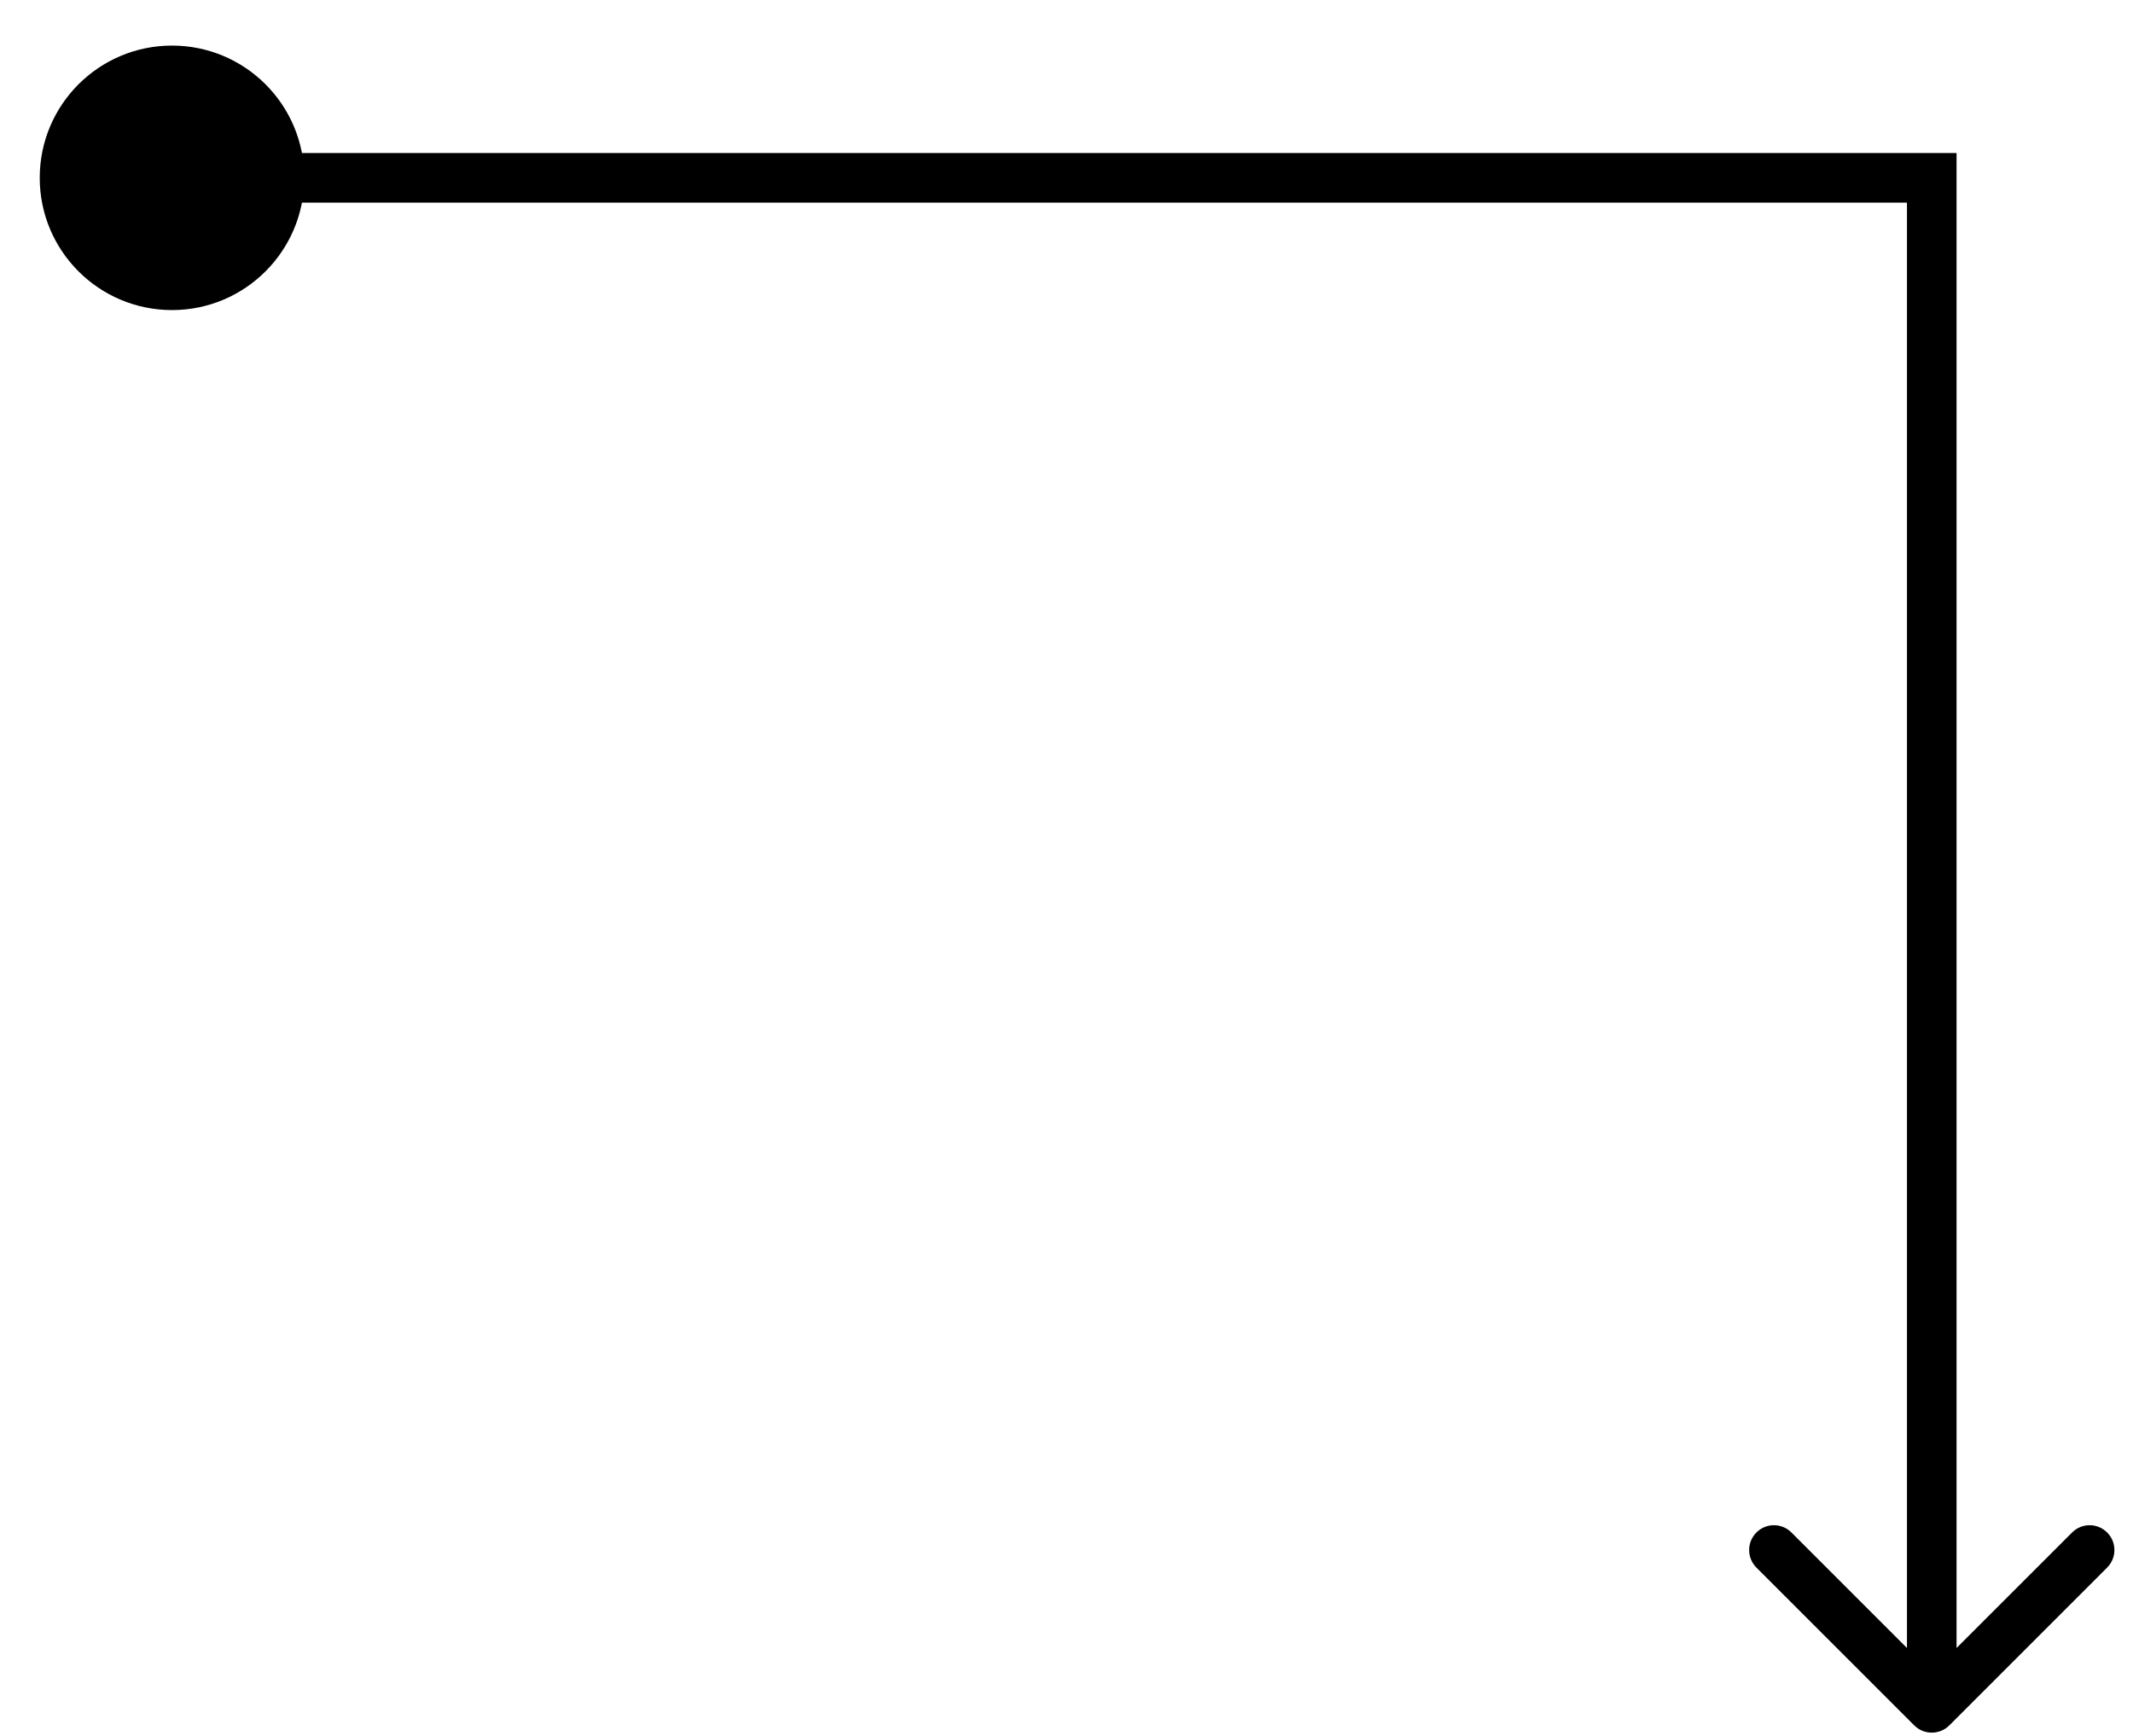 <?xml version="1.0" encoding="UTF-8"?> <svg xmlns="http://www.w3.org/2000/svg" width="43" height="35" viewBox="0 0 43 35" fill="none"><path d="M0.801 3.586C0.801 5.058 1.995 6.252 3.468 6.252C4.94 6.252 6.134 5.058 6.134 3.586C6.134 2.113 4.94 0.919 3.468 0.919C1.995 0.919 0.801 2.113 0.801 3.586ZM38.943 3.586H39.443V3.086H38.943V3.586ZM38.59 34.788C38.785 34.983 39.102 34.983 39.297 34.788L42.479 31.606C42.674 31.41 42.674 31.094 42.479 30.899C42.284 30.703 41.967 30.703 41.772 30.899L38.943 33.727L36.115 30.899C35.92 30.703 35.603 30.703 35.408 30.899C35.213 31.094 35.213 31.41 35.408 31.606L38.59 34.788ZM3.468 4.086H38.943V3.086H3.468V4.086ZM38.443 3.586V34.434H39.443V3.586H38.443Z" fill="black"></path></svg> 